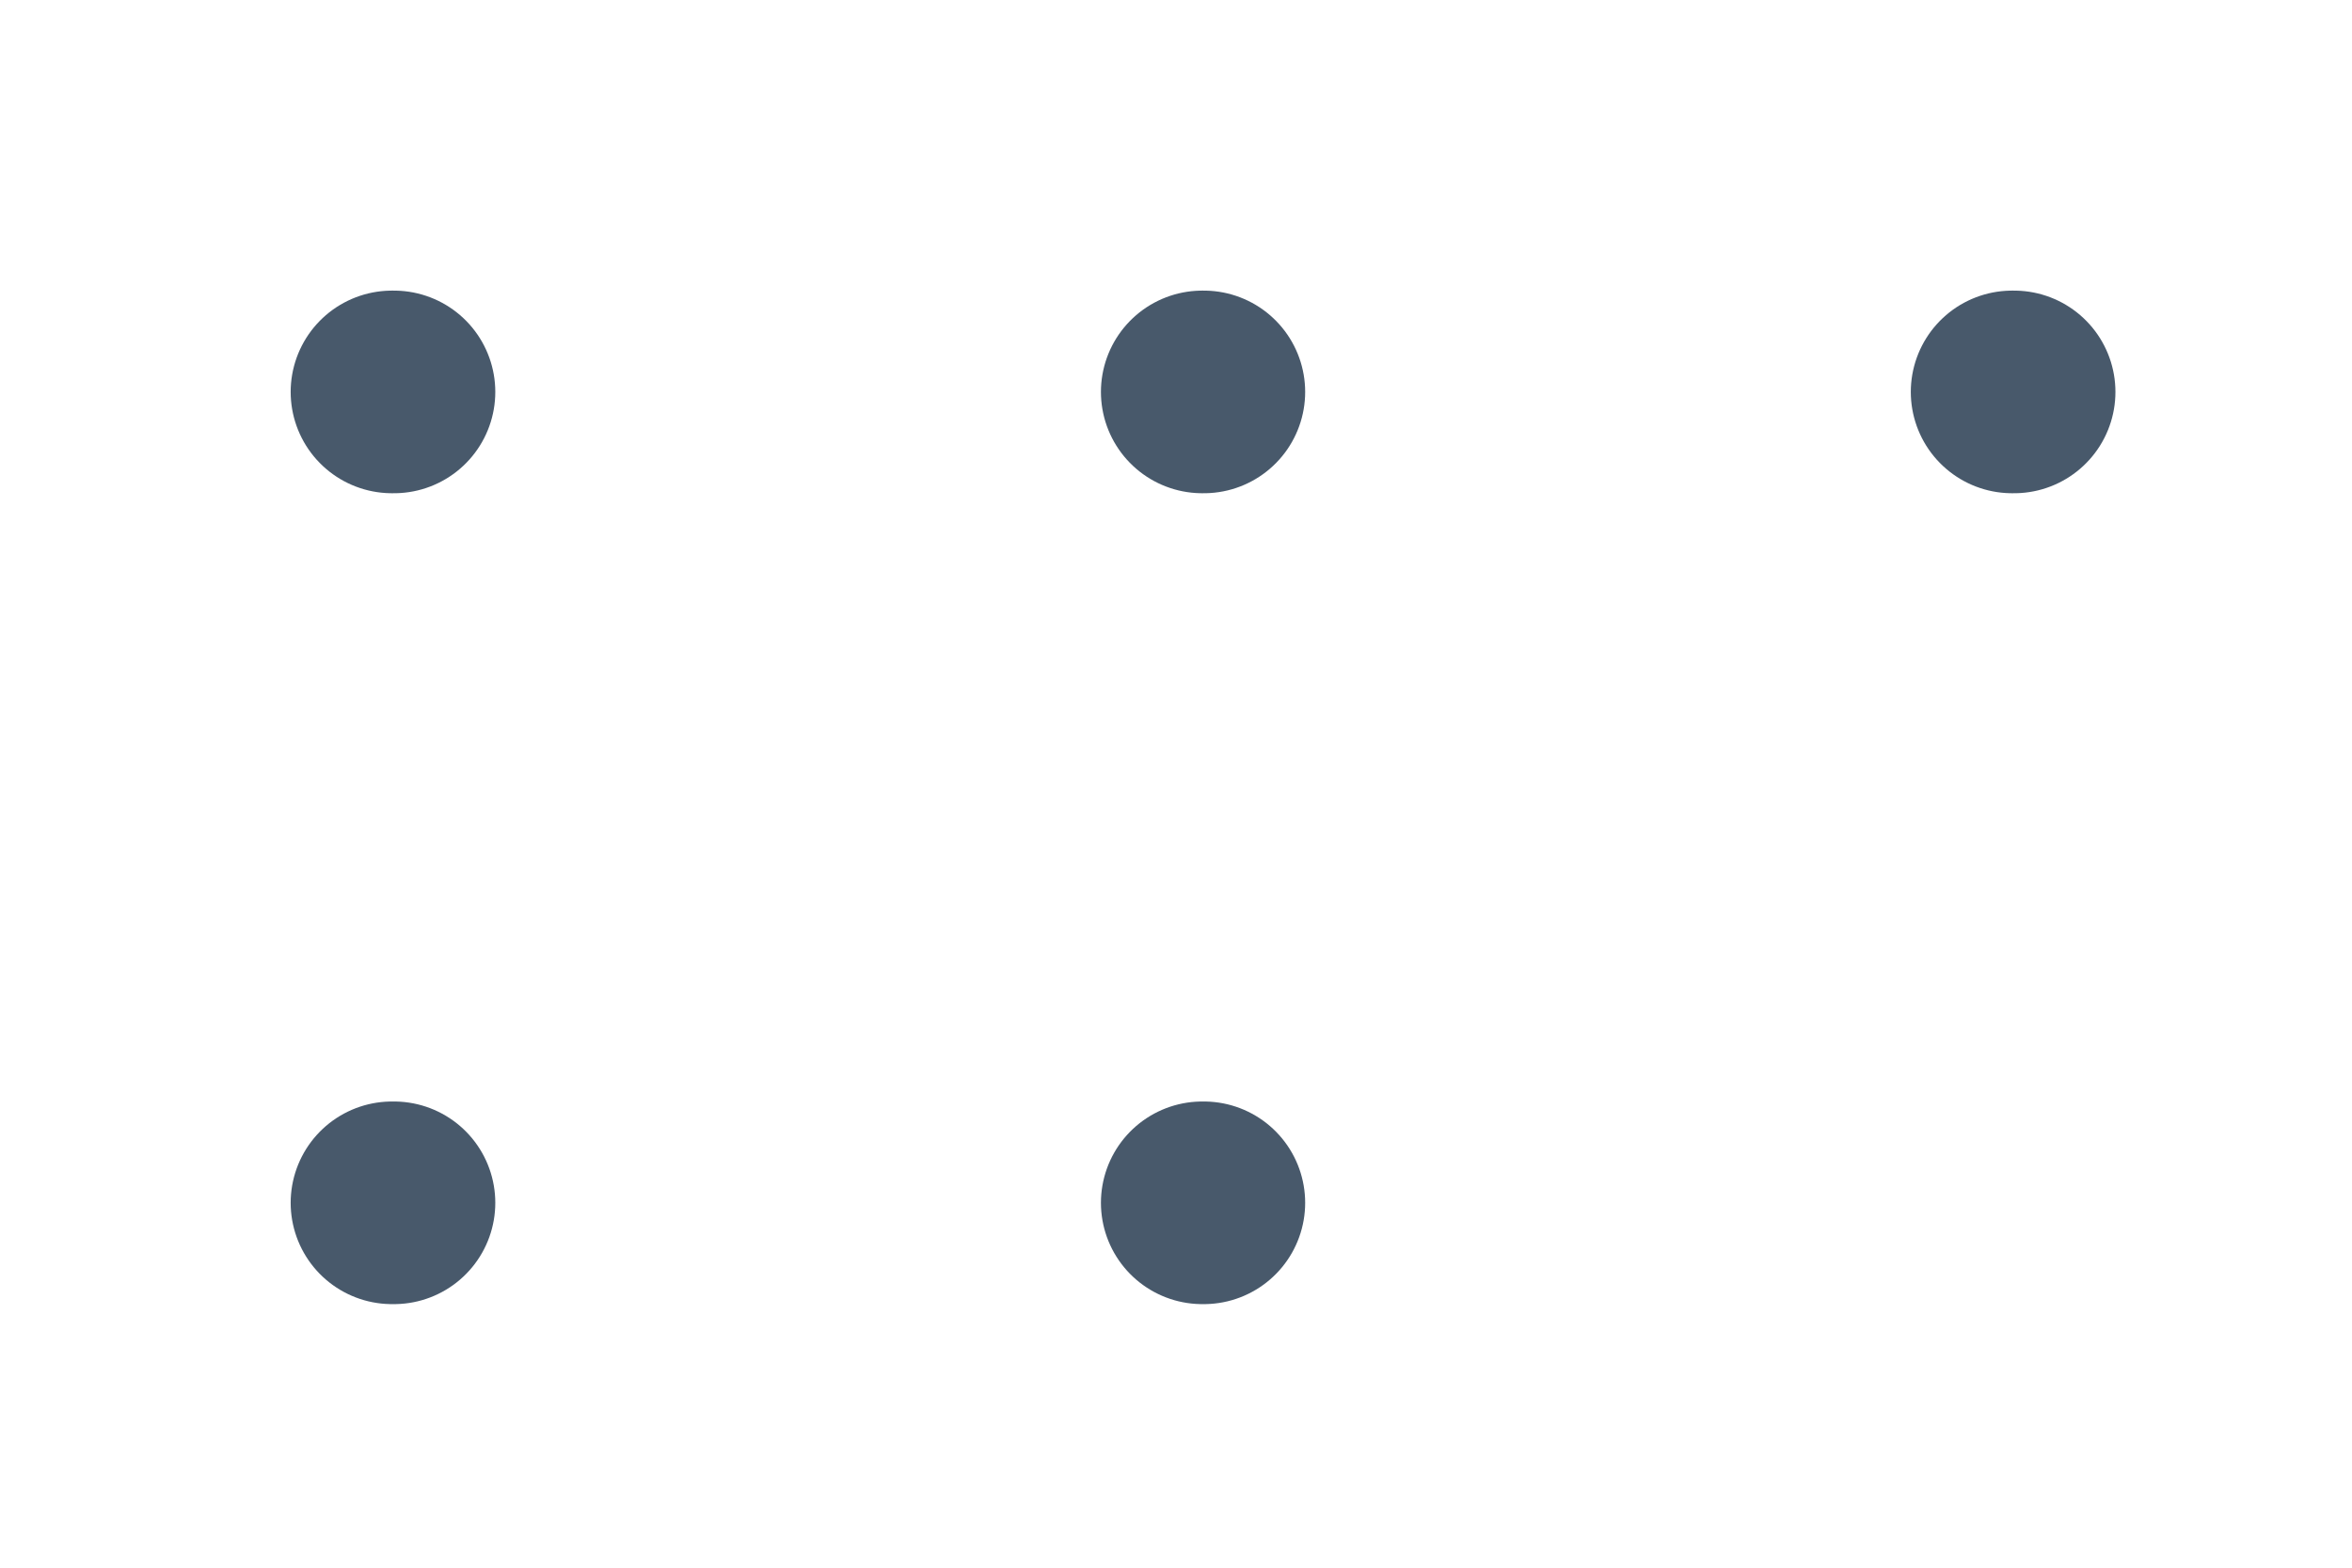 <?xml version="1.0" encoding="utf-8"?>
<svg xmlns="http://www.w3.org/2000/svg" fill="none" height="100%" overflow="visible" preserveAspectRatio="none" style="display: block;" viewBox="0 0 6 4" width="100%">
<path d="M3.067 1H3.071M3.067 3.069H3.071M5.133 1H5.138M1 1H1.005M1 3.069H1.005" id="Vector" stroke="#48596B" stroke-linecap="round" stroke-linejoin="round" stroke-width="0.517"/>
</svg>